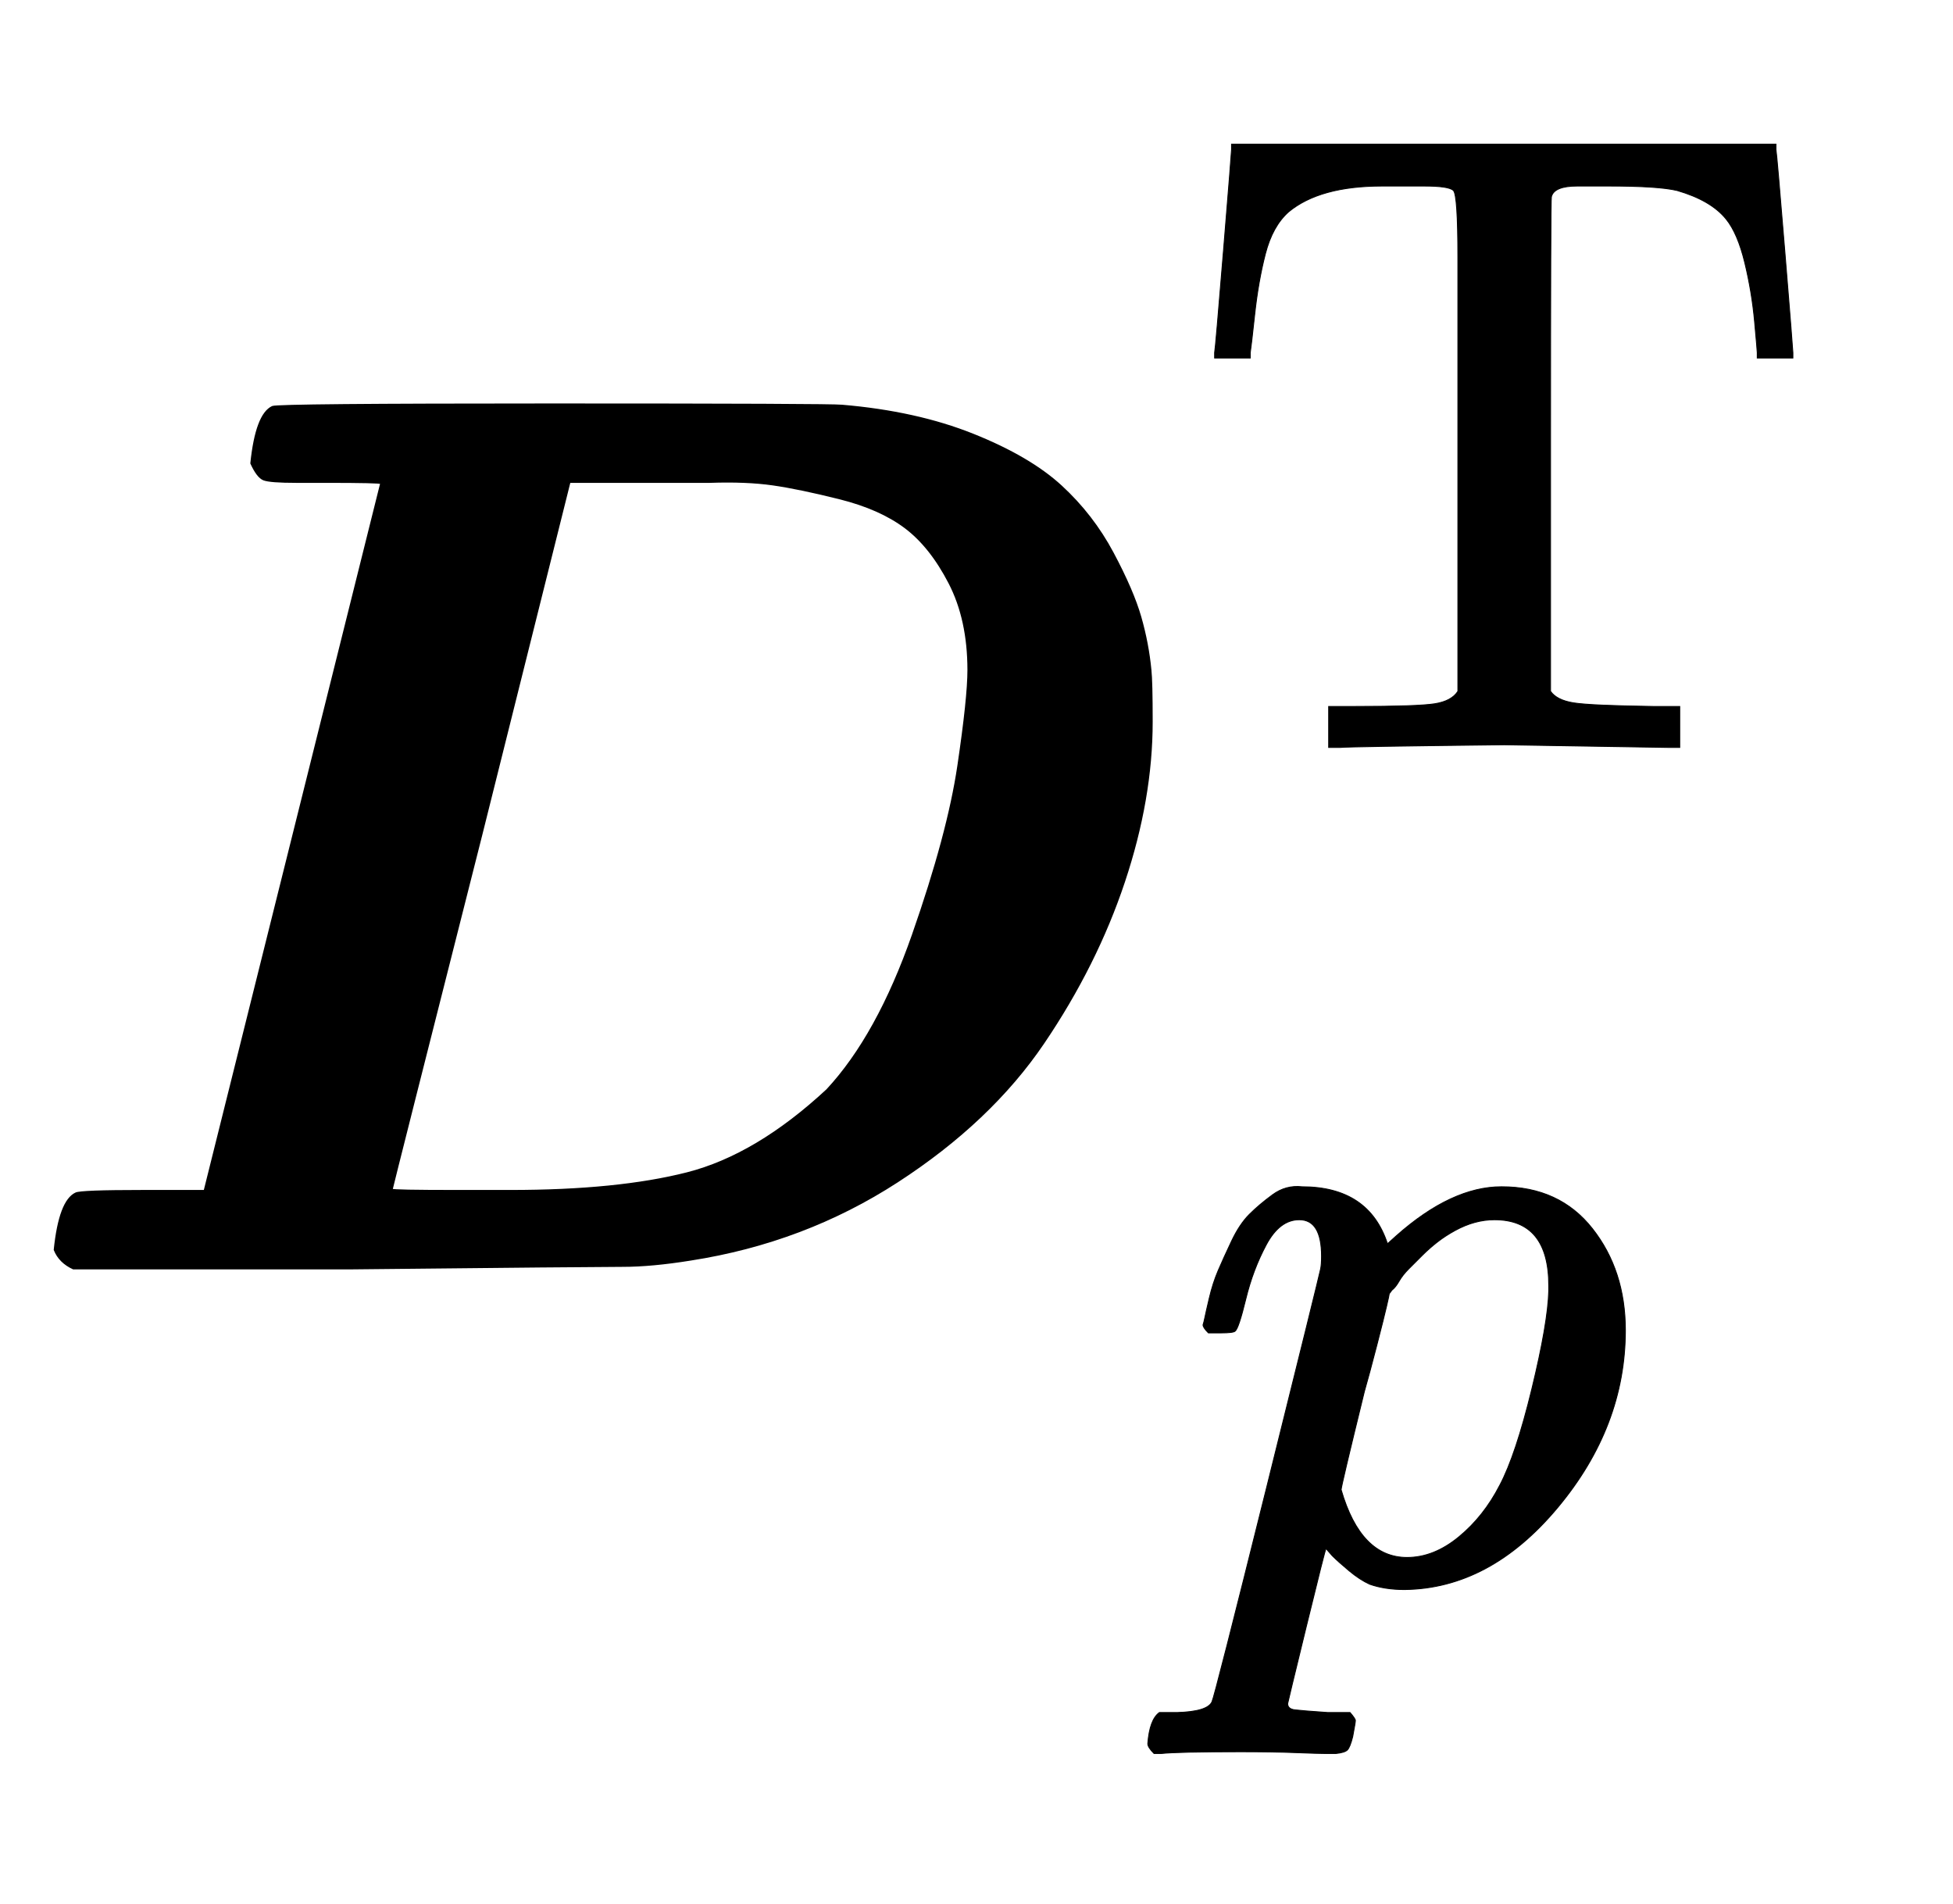 <svg xmlns:xlink="http://www.w3.org/1999/xlink" width="3.599ex" height="3.509ex" style="vertical-align: -1.171ex;" viewBox="0 -1006.6 1549.4 1510.9" role="img" focusable="false" xmlns="http://www.w3.org/2000/svg" aria-labelledby="MathJax-SVG-1-Title">
<title id="MathJax-SVG-1-Title">{\displaystyle {\boldsymbol {D}}_{p}^{\mathrm {T} }}</title>
<defs aria-hidden="true">
<path stroke-width="1" id="E1-MJMATHBI-44" d="M258 624H235Q214 624 209 626T199 639Q203 678 216 684Q220 686 437 686Q659 686 668 685Q727 680 772 662T842 621T883 568T905 517T913 475Q914 466 914 434Q914 373 892 307T828 179T712 69T548 7Q517 2 494 2T279 0H58Q47 5 43 15Q47 54 60 60Q64 62 113 62H162L302 623Q302 624 258 624ZM768 475Q768 515 753 544T718 588T666 611T613 622T563 624H538H532H452L382 344Q311 64 311 63T363 62H405Q490 62 545 76T656 142Q696 185 724 265T760 399T768 475Z"></path>
<path stroke-width="1" id="E1-MJMAIN-54" d="M36 443Q37 448 46 558T55 671V677H666V671Q667 666 676 556T685 443V437H645V443Q645 445 642 478T631 544T610 593Q593 614 555 625Q534 630 478 630H451H443Q417 630 414 618Q413 616 413 339V63Q420 53 439 50T528 46H558V0H545L361 3Q186 1 177 0H164V46H194Q264 46 283 49T309 63V339V550Q309 620 304 625T271 630H244H224Q154 630 119 601Q101 585 93 554T81 486T76 443V437H36V443Z"></path>
<path stroke-width="1" id="E1-MJMATHI-70" d="M23 287Q24 290 25 295T30 317T40 348T55 381T75 411T101 433T134 442Q209 442 230 378L240 387Q302 442 358 442Q423 442 460 395T497 281Q497 173 421 82T249 -10Q227 -10 210 -4Q199 1 187 11T168 28L161 36Q160 35 139 -51T118 -138Q118 -144 126 -145T163 -148H188Q194 -155 194 -157T191 -175Q188 -187 185 -190T172 -194Q170 -194 161 -194T127 -193T65 -192Q-5 -192 -24 -194H-32Q-39 -187 -39 -183Q-37 -156 -26 -148H-6Q28 -147 33 -136Q36 -130 94 103T155 350Q156 355 156 364Q156 405 131 405Q109 405 94 377T71 316T59 280Q57 278 43 278H29Q23 284 23 287ZM178 102Q200 26 252 26Q282 26 310 49T356 107Q374 141 392 215T411 325V331Q411 405 350 405Q339 405 328 402T306 393T286 380T269 365T254 350T243 336T235 326L232 322Q232 321 229 308T218 264T204 212Q178 106 178 102Z"></path>
</defs>
<g stroke="currentColor" fill="currentColor" stroke-width="0" transform="matrix(1 0 0 -1 0 0)" aria-hidden="true">
 <use xlink:href="#E1-MJMATHBI-44" x="0" y="0"></use>
 <use transform="scale(0.707)" xlink:href="#E1-MJMAIN-54" x="1327" y="585"></use>
 <use transform="scale(0.707)" xlink:href="#E1-MJMATHI-70" x="1327" y="-350"></use>
</g>
</svg>
